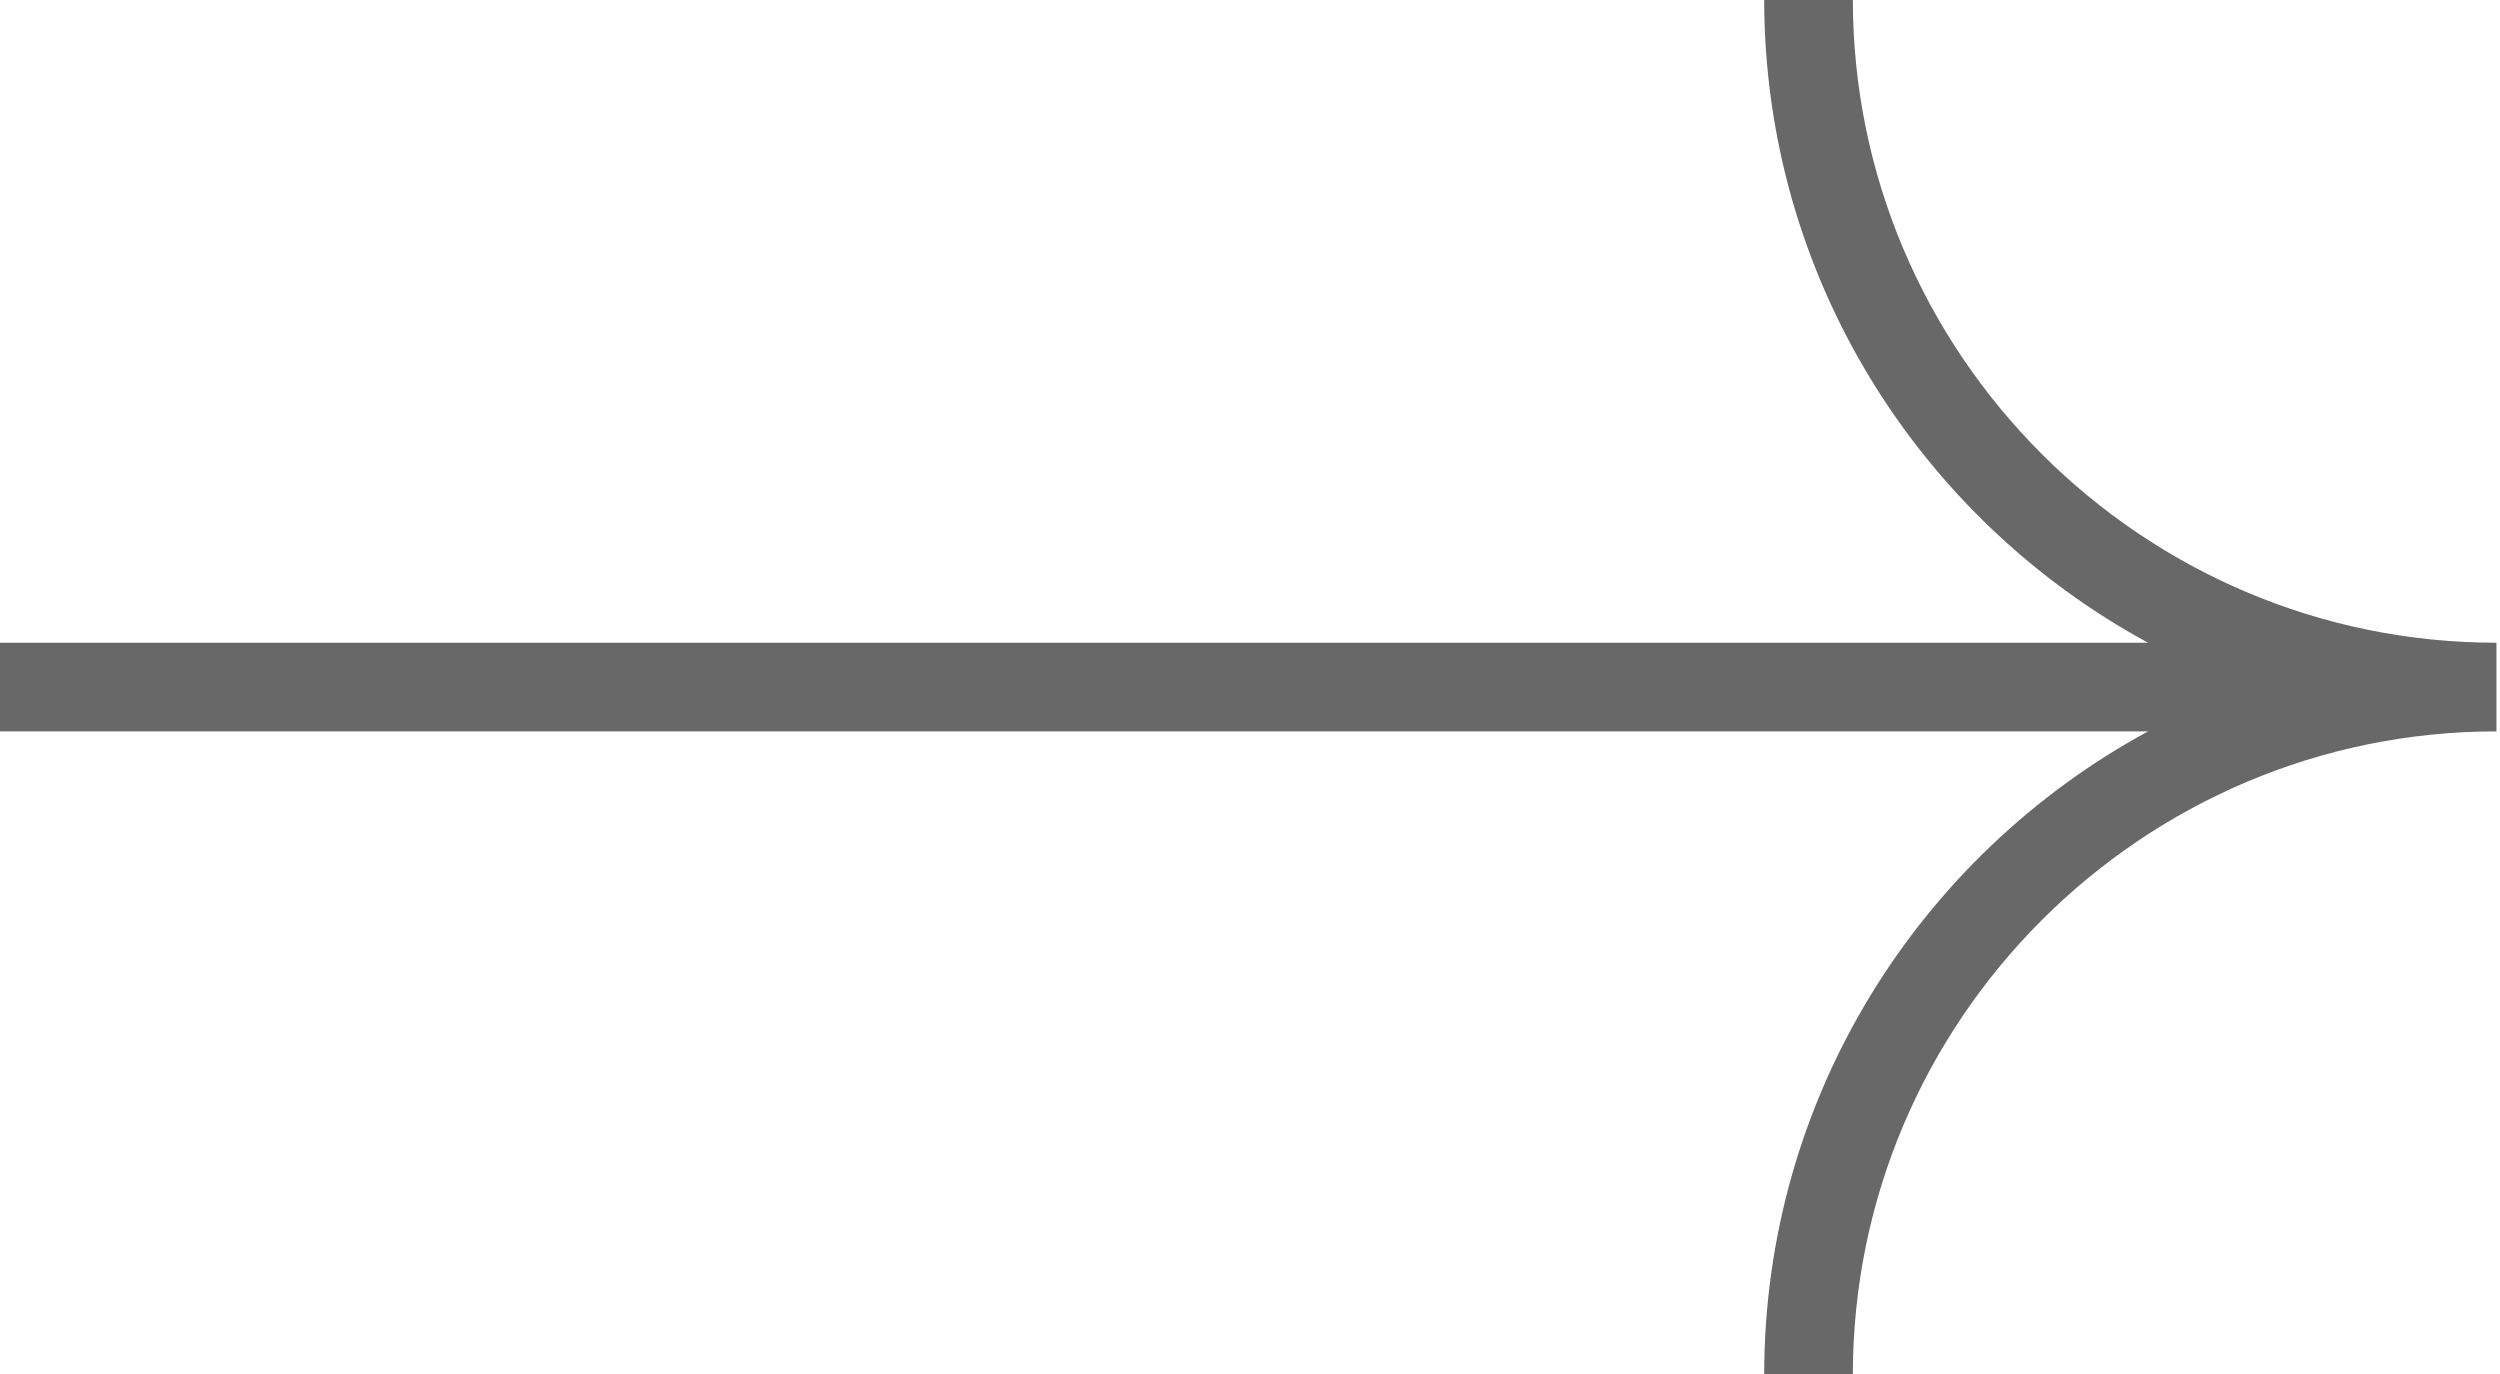 <?xml version="1.0" encoding="UTF-8" standalone="no"?><svg xmlns="http://www.w3.org/2000/svg" xmlns:xlink="http://www.w3.org/1999/xlink" data-name="Layer 2" fill="#686868" height="15.5" preserveAspectRatio="xMidYMid meet" version="1" viewBox="0.0 -0.0 28.2 15.5" width="28.2" zoomAndPan="magnify"><g data-name="Layer 1" id="change1_1"><path d="M19.9,15.51h1c0-4,3.26-7.26,7.26-7.26v-1c-4,0-7.26-3.26-7.26-7.26h-1c0,3.13,1.75,5.86,4.33,7.26H0v1H24.23c-2.58,1.4-4.33,4.13-4.33,7.26Z"/></g></svg>
